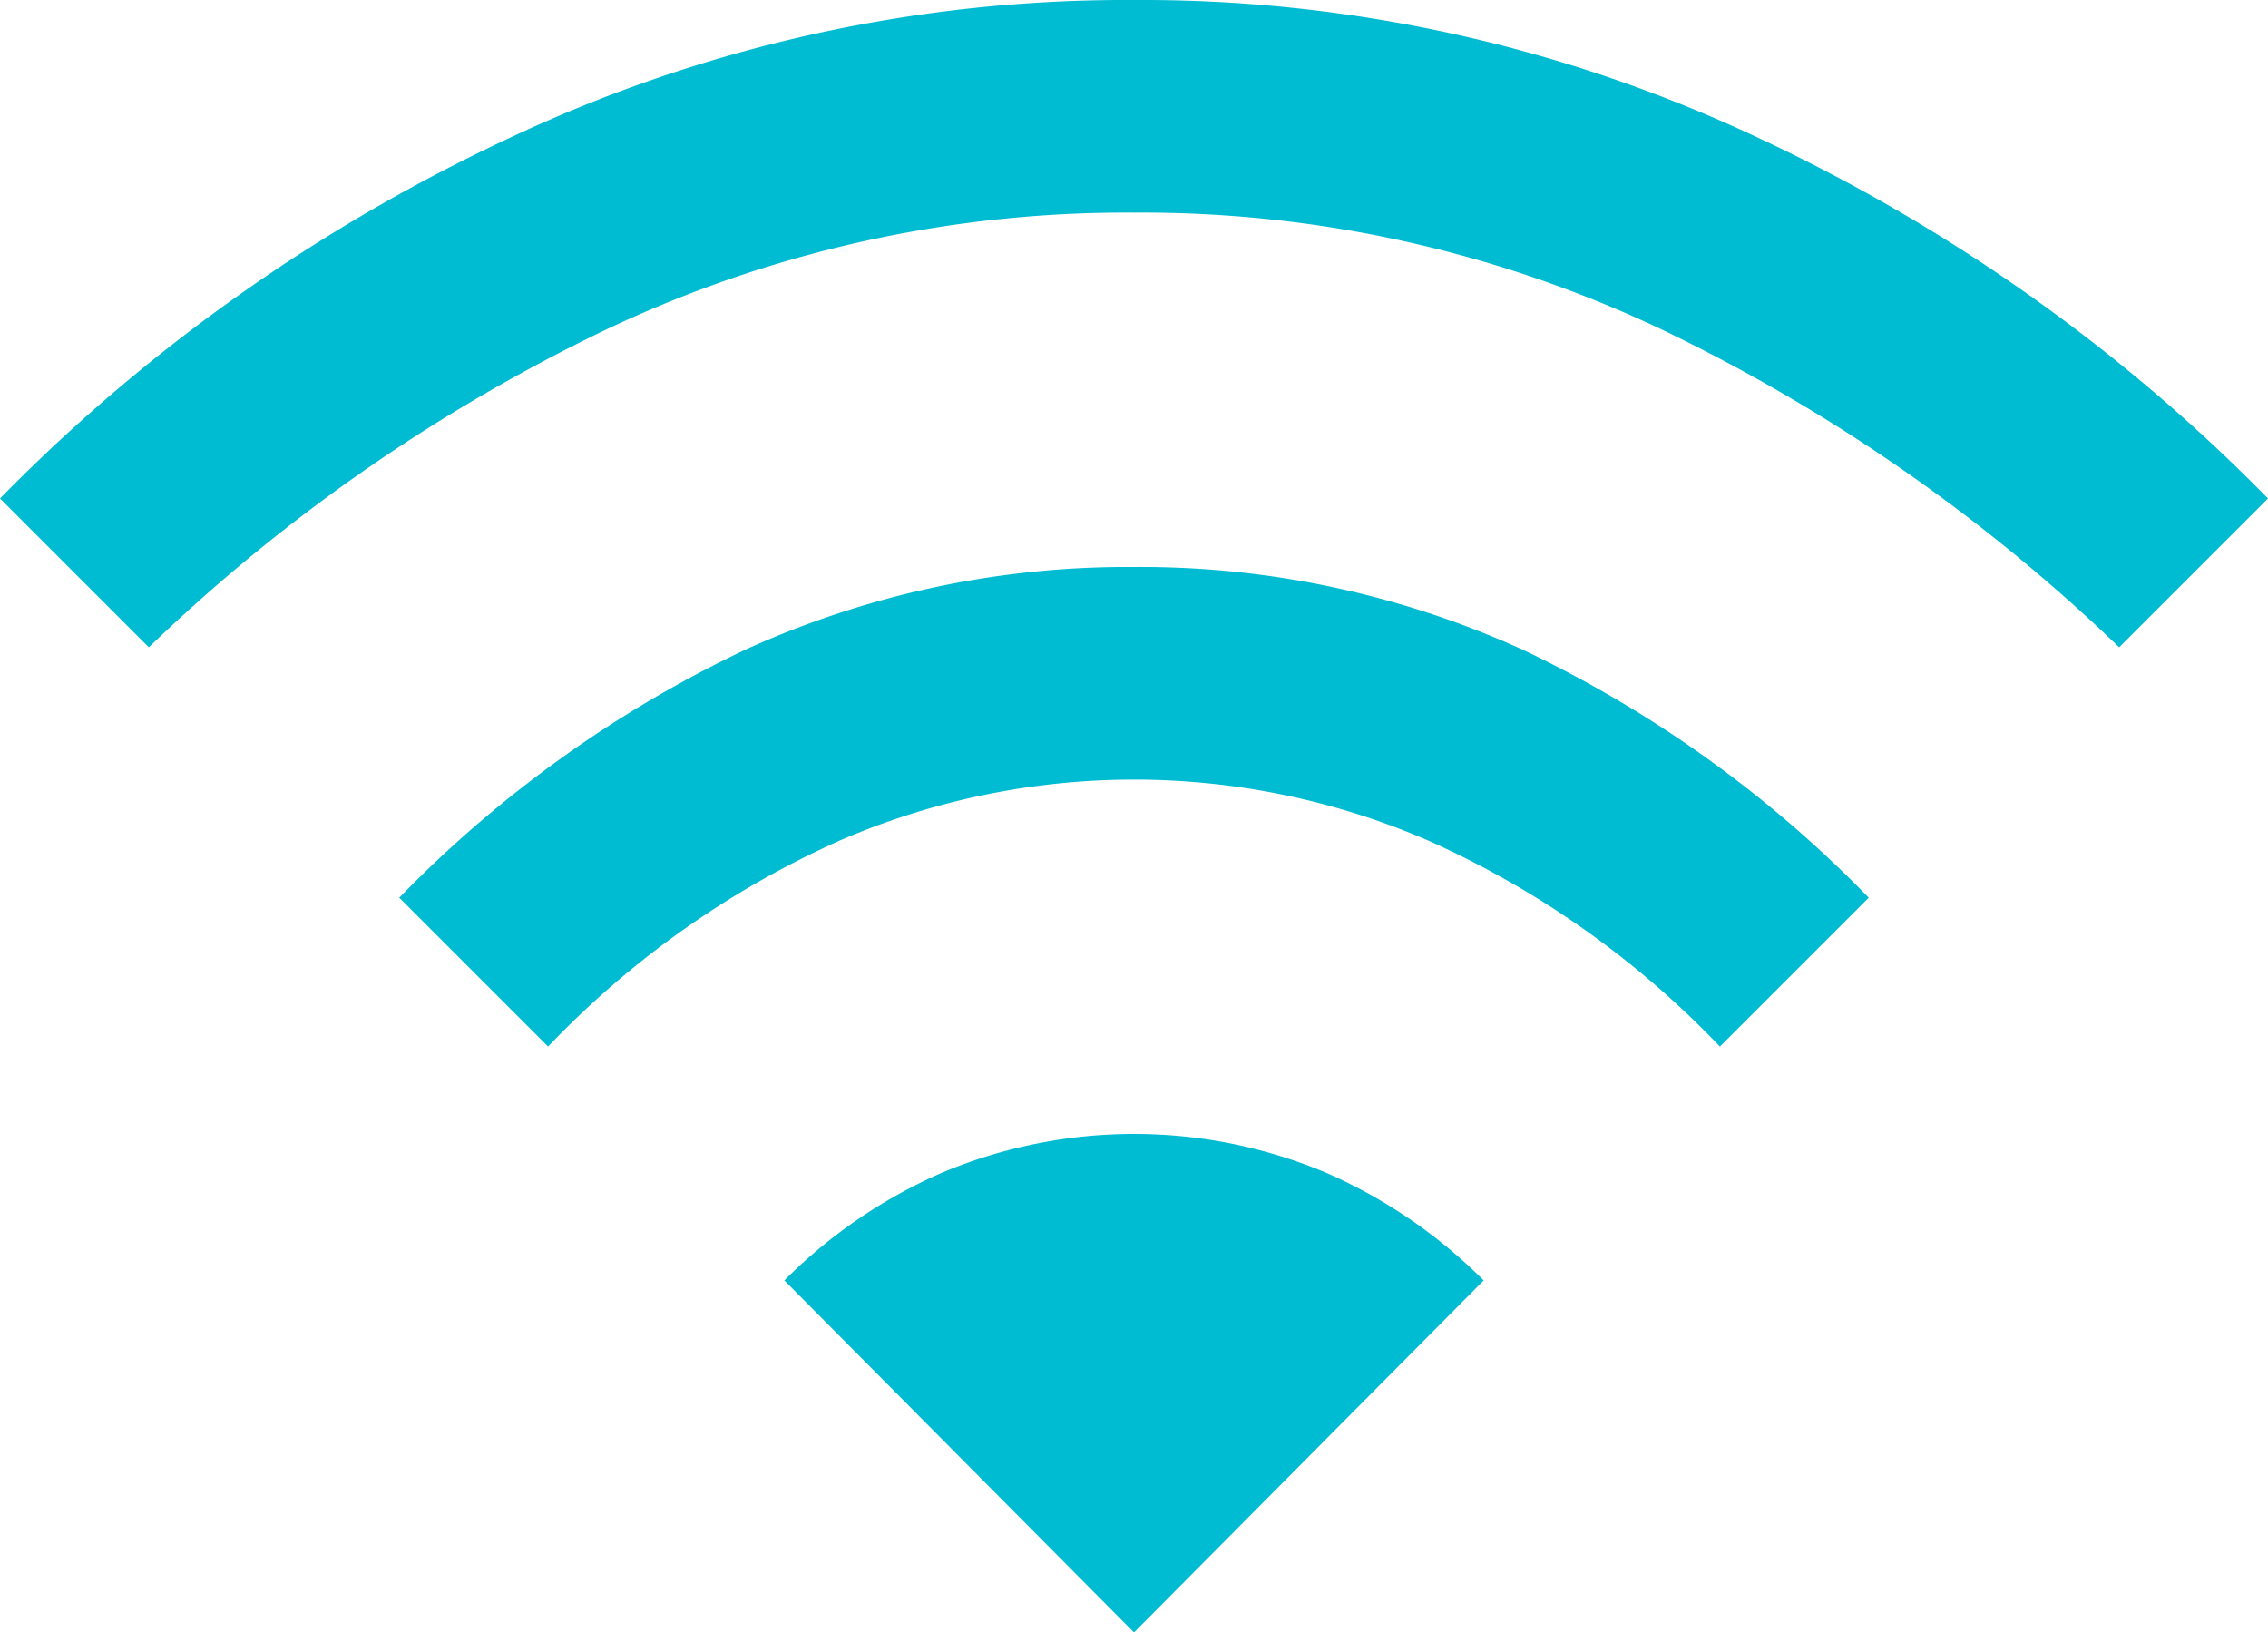 <svg xmlns="http://www.w3.org/2000/svg" width="48" height="34.55" viewBox="0 0 48 34.55">
  <path id="wifi_FILL0_wght400_GRAD0_opsz48" d="M11.6,30.15,8.45,27a25.354,25.354,0,0,1,7.325-5.25A19.533,19.533,0,0,1,24,20a19.533,19.533,0,0,1,8.225,1.75A25.354,25.354,0,0,1,39.55,27L36.4,30.15a19.568,19.568,0,0,0-6.15-4.35,15.674,15.674,0,0,0-12.5,0,19.568,19.568,0,0,0-6.15,4.35ZM3.15,21.7,0,18.55A37.041,37.041,0,0,1,10.825,10.9,30.61,30.61,0,0,1,24,8a30.61,30.61,0,0,1,13.175,2.9A37.041,37.041,0,0,1,48,18.55L44.85,21.7A37.068,37.068,0,0,0,35.225,15,25.672,25.672,0,0,0,24,12.5,25.672,25.672,0,0,0,12.775,15,37.068,37.068,0,0,0,3.15,21.7ZM24,42.55l7.4-7.45a10.832,10.832,0,0,0-3.325-2.275,10.477,10.477,0,0,0-8.15,0A10.832,10.832,0,0,0,16.6,35.1Z" transform="translate(0 -8)" fill="#00bcd2"/>
</svg>
